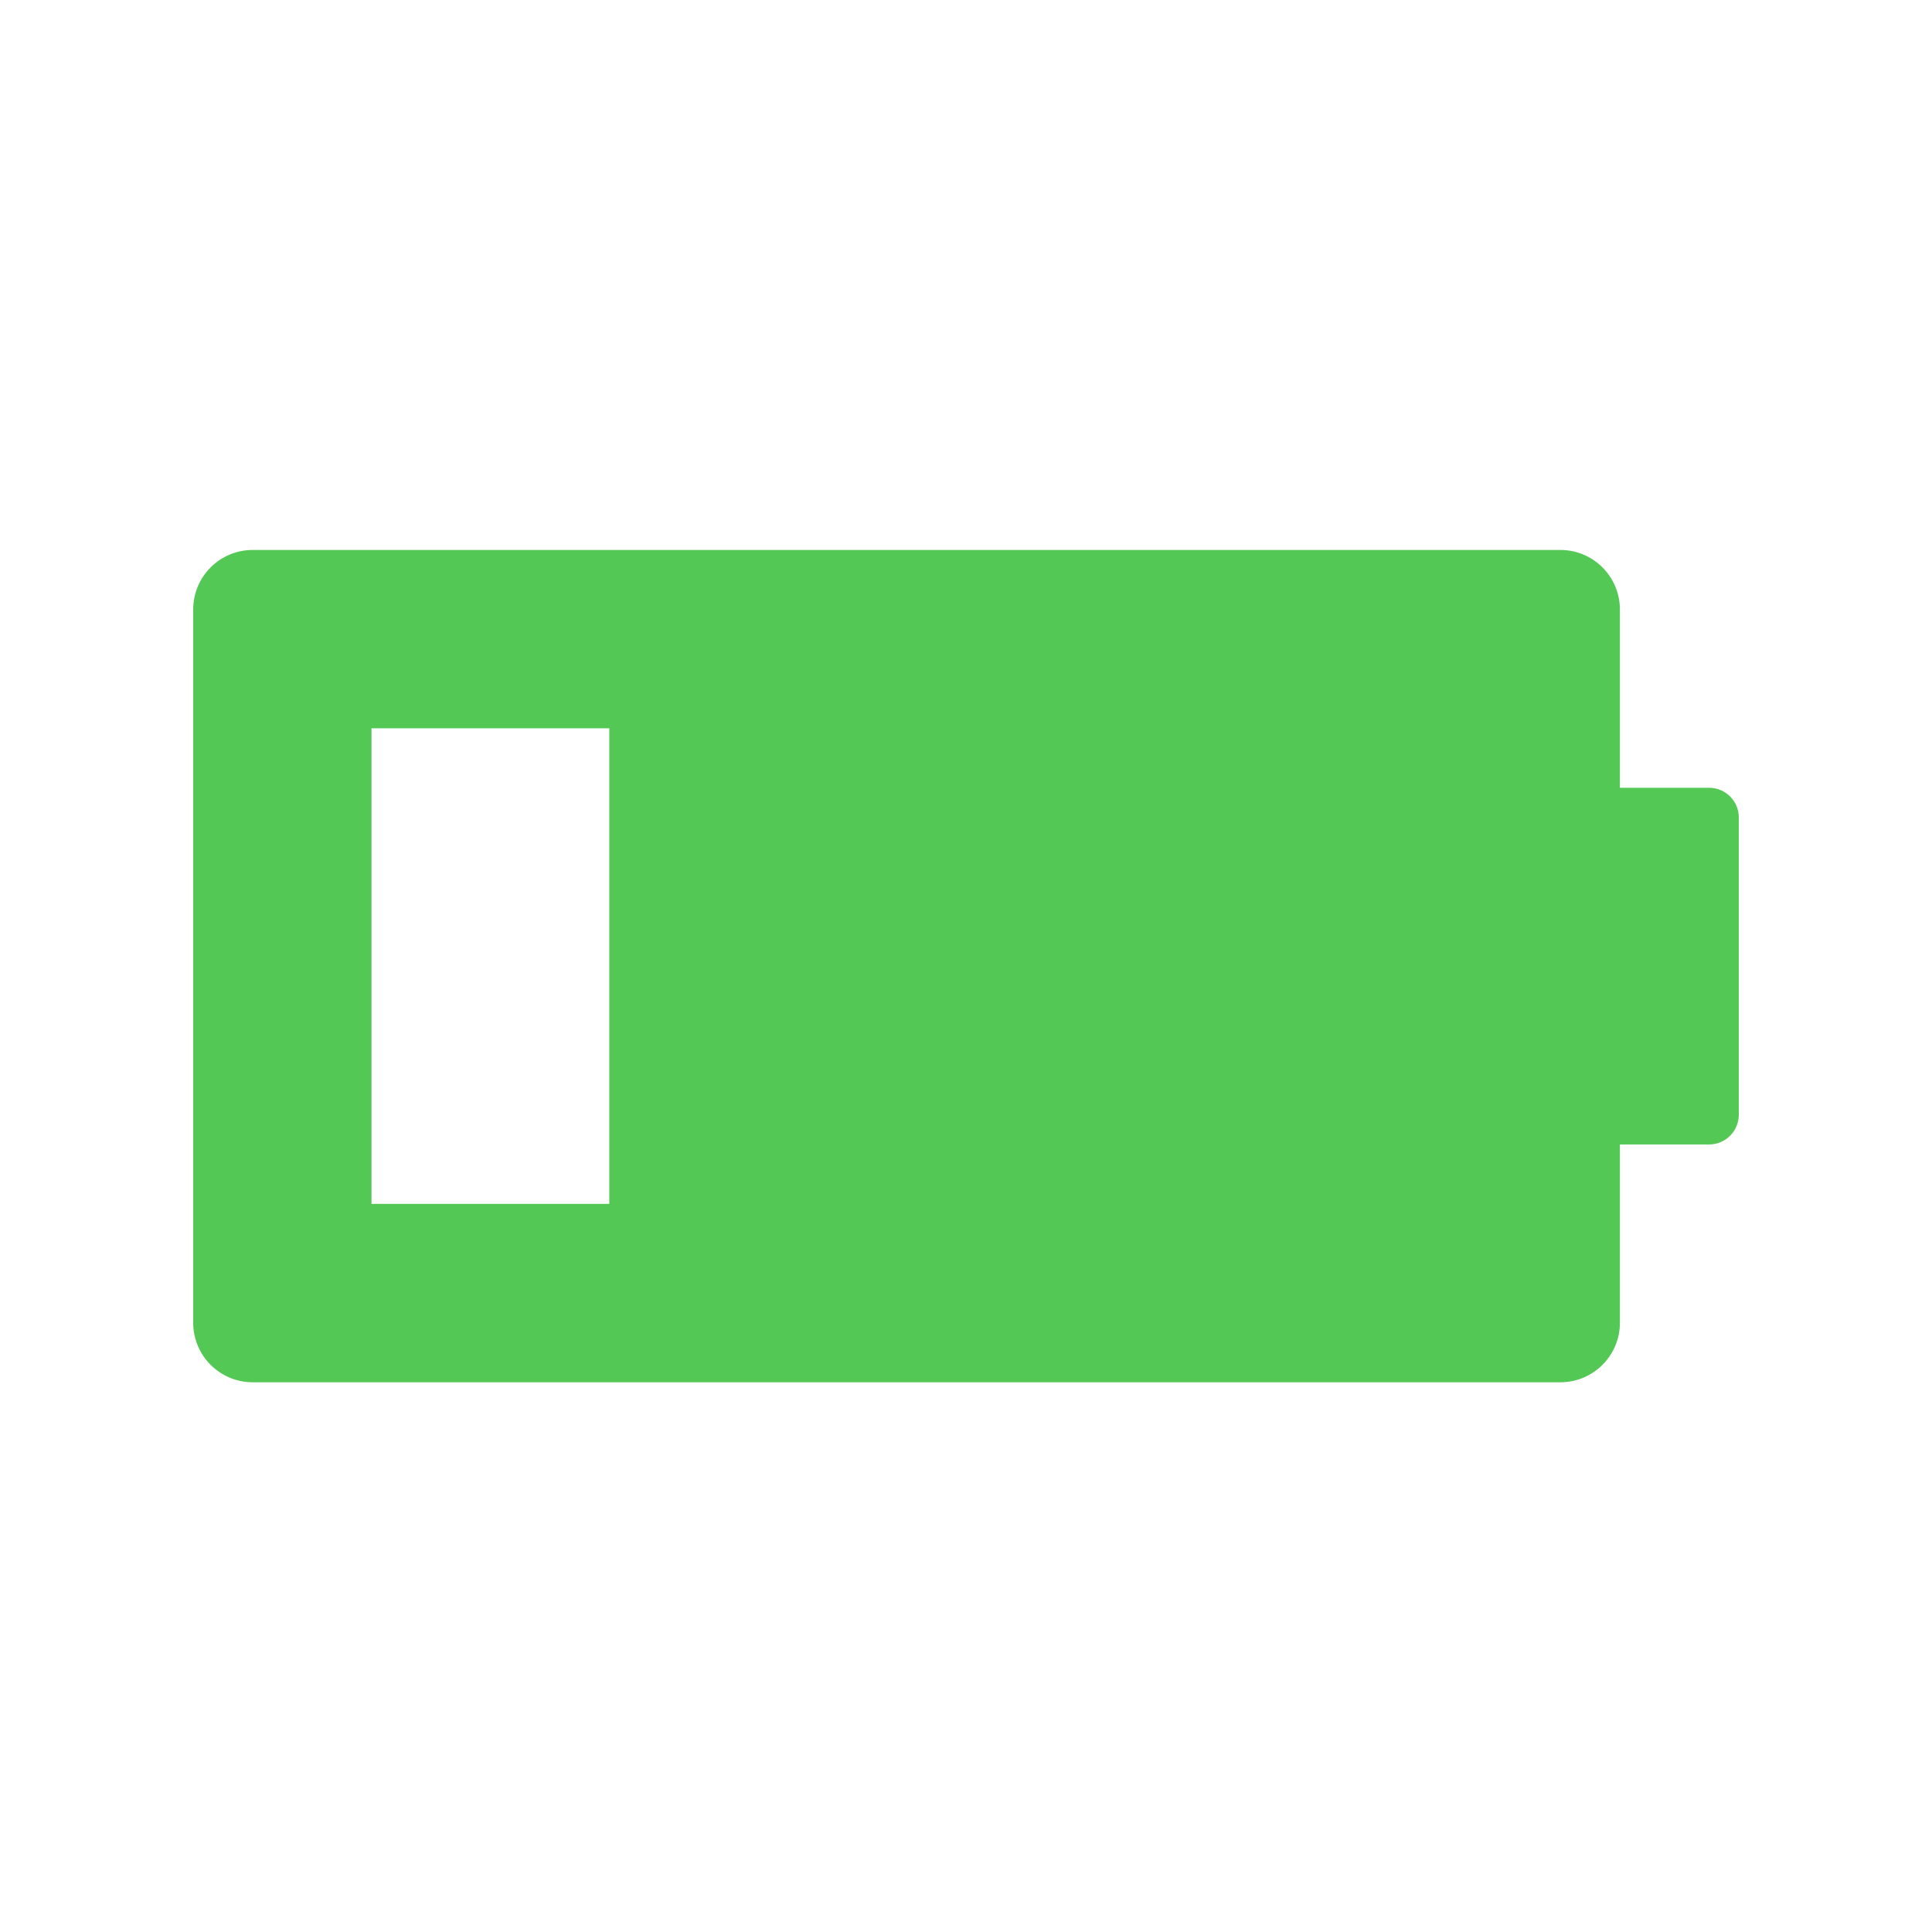 <svg width="24" height="24" viewBox="0 0 24 24" fill="none" xmlns="http://www.w3.org/2000/svg">
<g clip-path="url(#clip0_4029_67)">
<path fill-rule="evenodd" clip-rule="evenodd" d="M19.384 6.832C19.792 6.832 20.123 7.163 20.123 7.571V9.786H21.231C21.435 9.786 21.6 9.951 21.6 10.155V13.847C21.6 14.051 21.435 14.217 21.231 14.217H20.123V16.432C20.123 16.84 19.792 17.171 19.384 17.171H3.138C2.731 17.171 2.4 16.84 2.4 16.432V7.571C2.4 7.163 2.731 6.832 3.138 6.832H19.384ZM7.569 9.047H4.615V14.955H7.569V9.047Z" fill="#53C855"/>
</g>
<defs>
<clipPath id="clip0_4029_67">
<rect width="19.2" height="19.2" fill="white" transform="translate(2.4 2.4)"/>
</clipPath>
</defs>
</svg>
